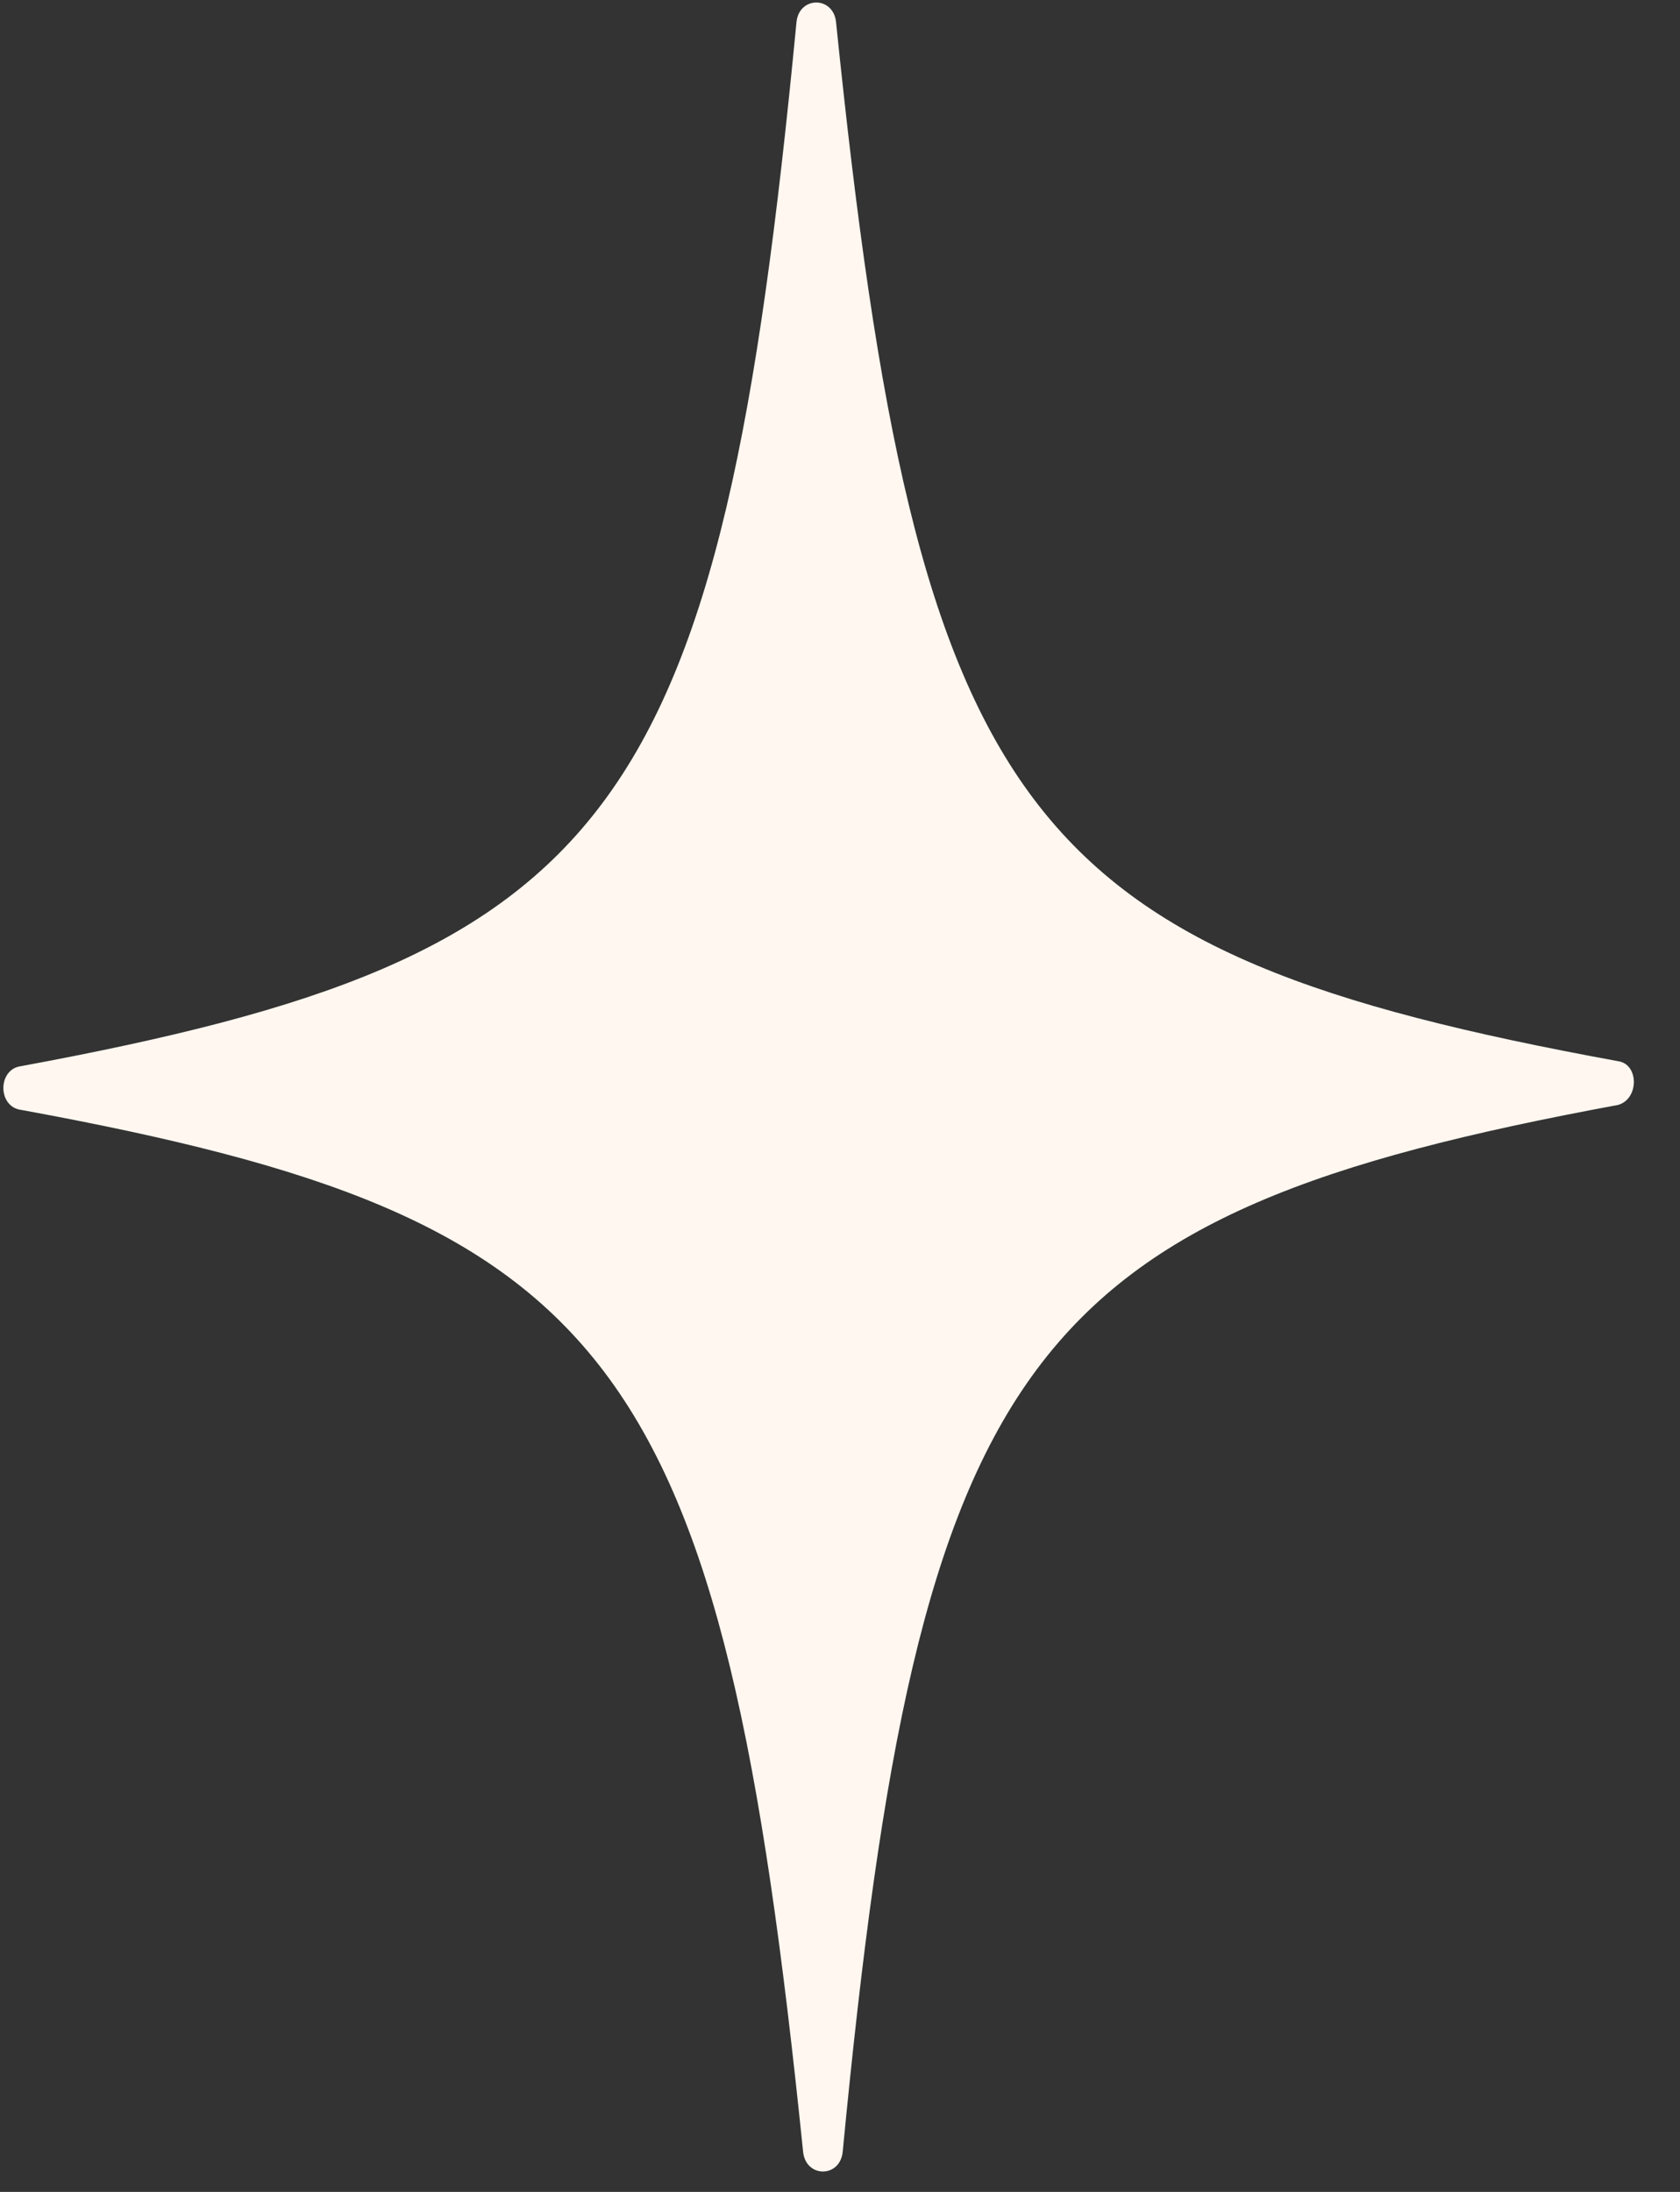 <?xml version="1.0" encoding="UTF-8"?> <svg xmlns="http://www.w3.org/2000/svg" width="23" height="30" viewBox="0 0 23 30" fill="none"><rect x="0" y="0" width="23" height="30" fill="#333333" stroke="none"/><path d="M22.152 15.123C14.027 16.626 12.587 18.507 11.537 29.45C11.502 29.81 11.033 29.811 10.995 29.452C9.877 18.515 8.426 16.683 0.291 15.191C-0.034 15.152 -0.036 14.633 0.289 14.592C8.415 13.089 9.854 11.248 10.904 0.305C10.939 -0.055 11.409 -0.056 11.446 0.303C12.565 11.24 14.015 13.032 22.151 14.524C22.44 14.563 22.441 15.042 22.152 15.123Z" fill="#FFF7F0"></path></svg> 